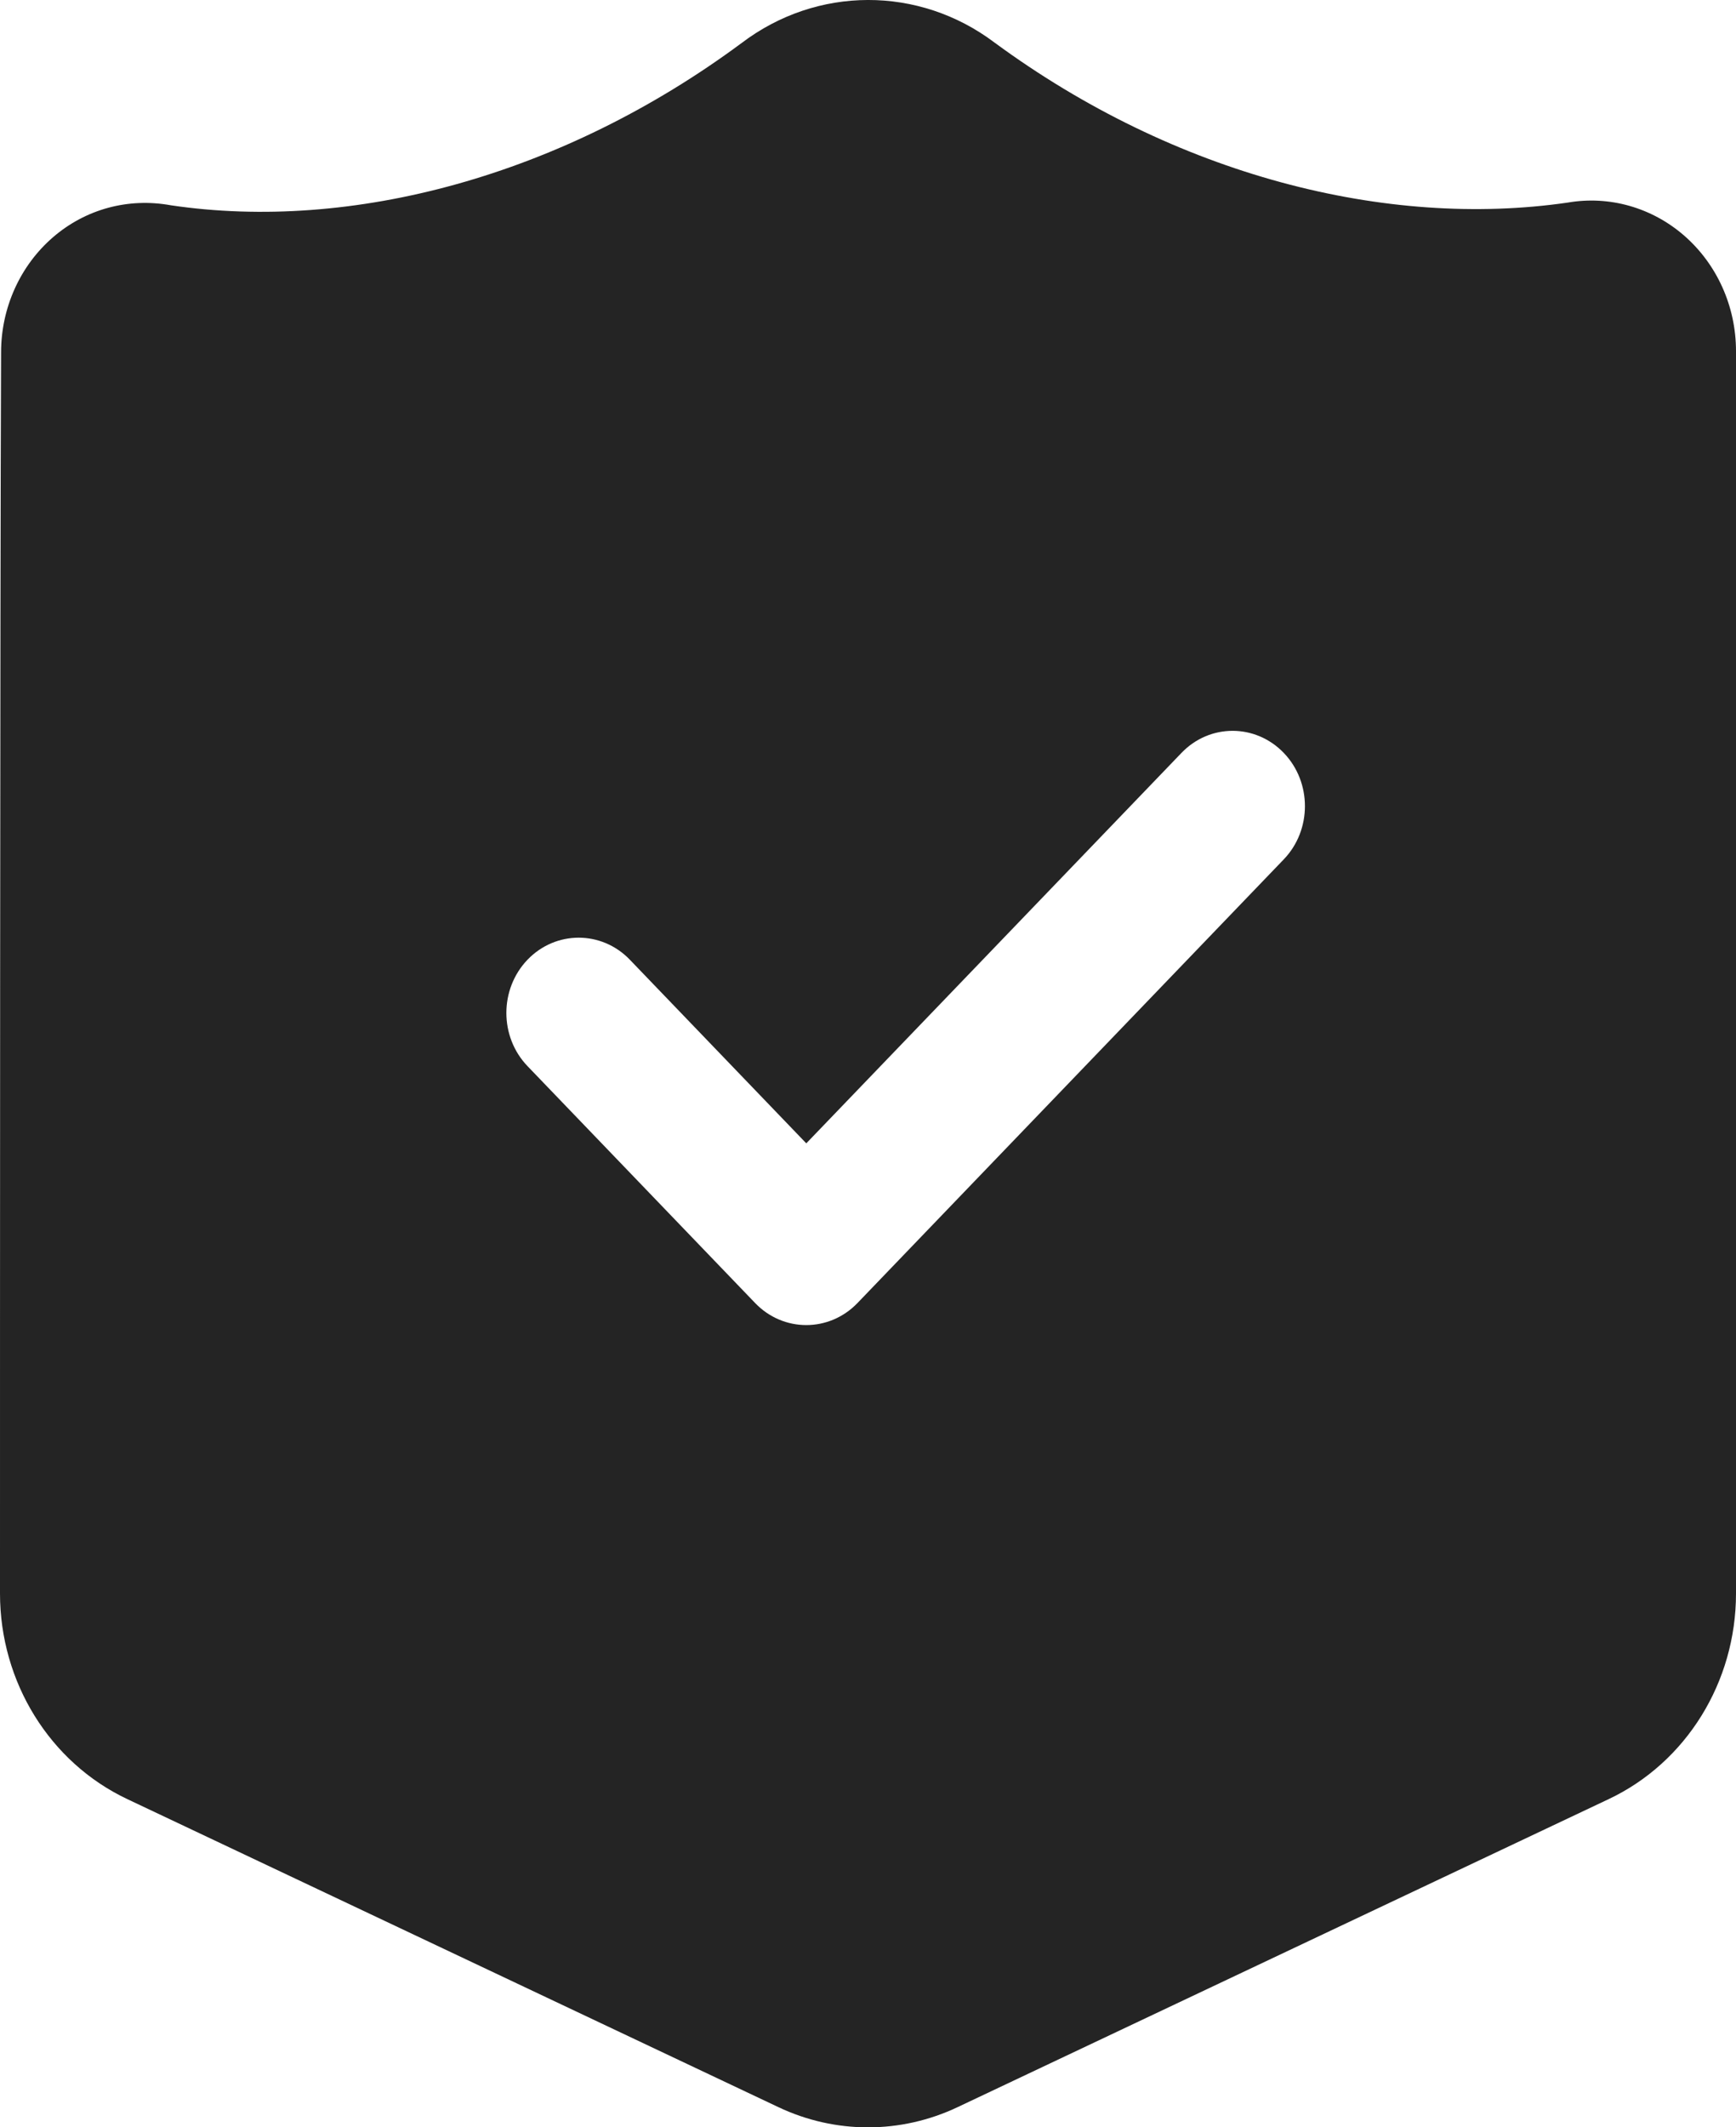 <?xml version="1.0" encoding="UTF-8"?> <svg xmlns="http://www.w3.org/2000/svg" width="40" height="49" viewBox="0 0 40 49" fill="none"> <path fill-rule="evenodd" clip-rule="evenodd" d="M40 36.704V8.086C40 7.06 39.563 6.087 38.807 5.428C38.06 4.778 37.078 4.5 36.118 4.667C31.952 5.27 27.083 4.046 22.912 0.978C21.173 -0.331 18.822 -0.326 17.088 0.991C12.937 4.065 8.098 5.343 3.94 4.729C2.953 4.549 1.972 4.817 1.223 5.463C0.465 6.116 0.025 7.089 0.025 8.114C-1.01669e-06 14.023 0 30.657 0 36.704C0 38.745 1.147 40.595 2.932 41.439C6.66 43.203 14.705 47.007 17.932 48.533C19.245 49.156 20.755 49.156 22.068 48.533C25.295 47.007 33.34 43.203 37.068 41.439C38.853 40.595 40 38.745 40 36.704ZM12.155 24.557L17.4 30.014C18.05 30.69 19.105 30.69 19.757 30.014L29.58 19.794C30.23 19.118 30.23 18.018 29.58 17.342C28.928 16.664 27.873 16.664 27.223 17.342L18.578 26.335L14.512 22.105C13.862 21.429 12.805 21.429 12.155 22.105C11.505 22.782 11.505 23.881 12.155 24.557Z" fill="#242424"></path> </svg> 